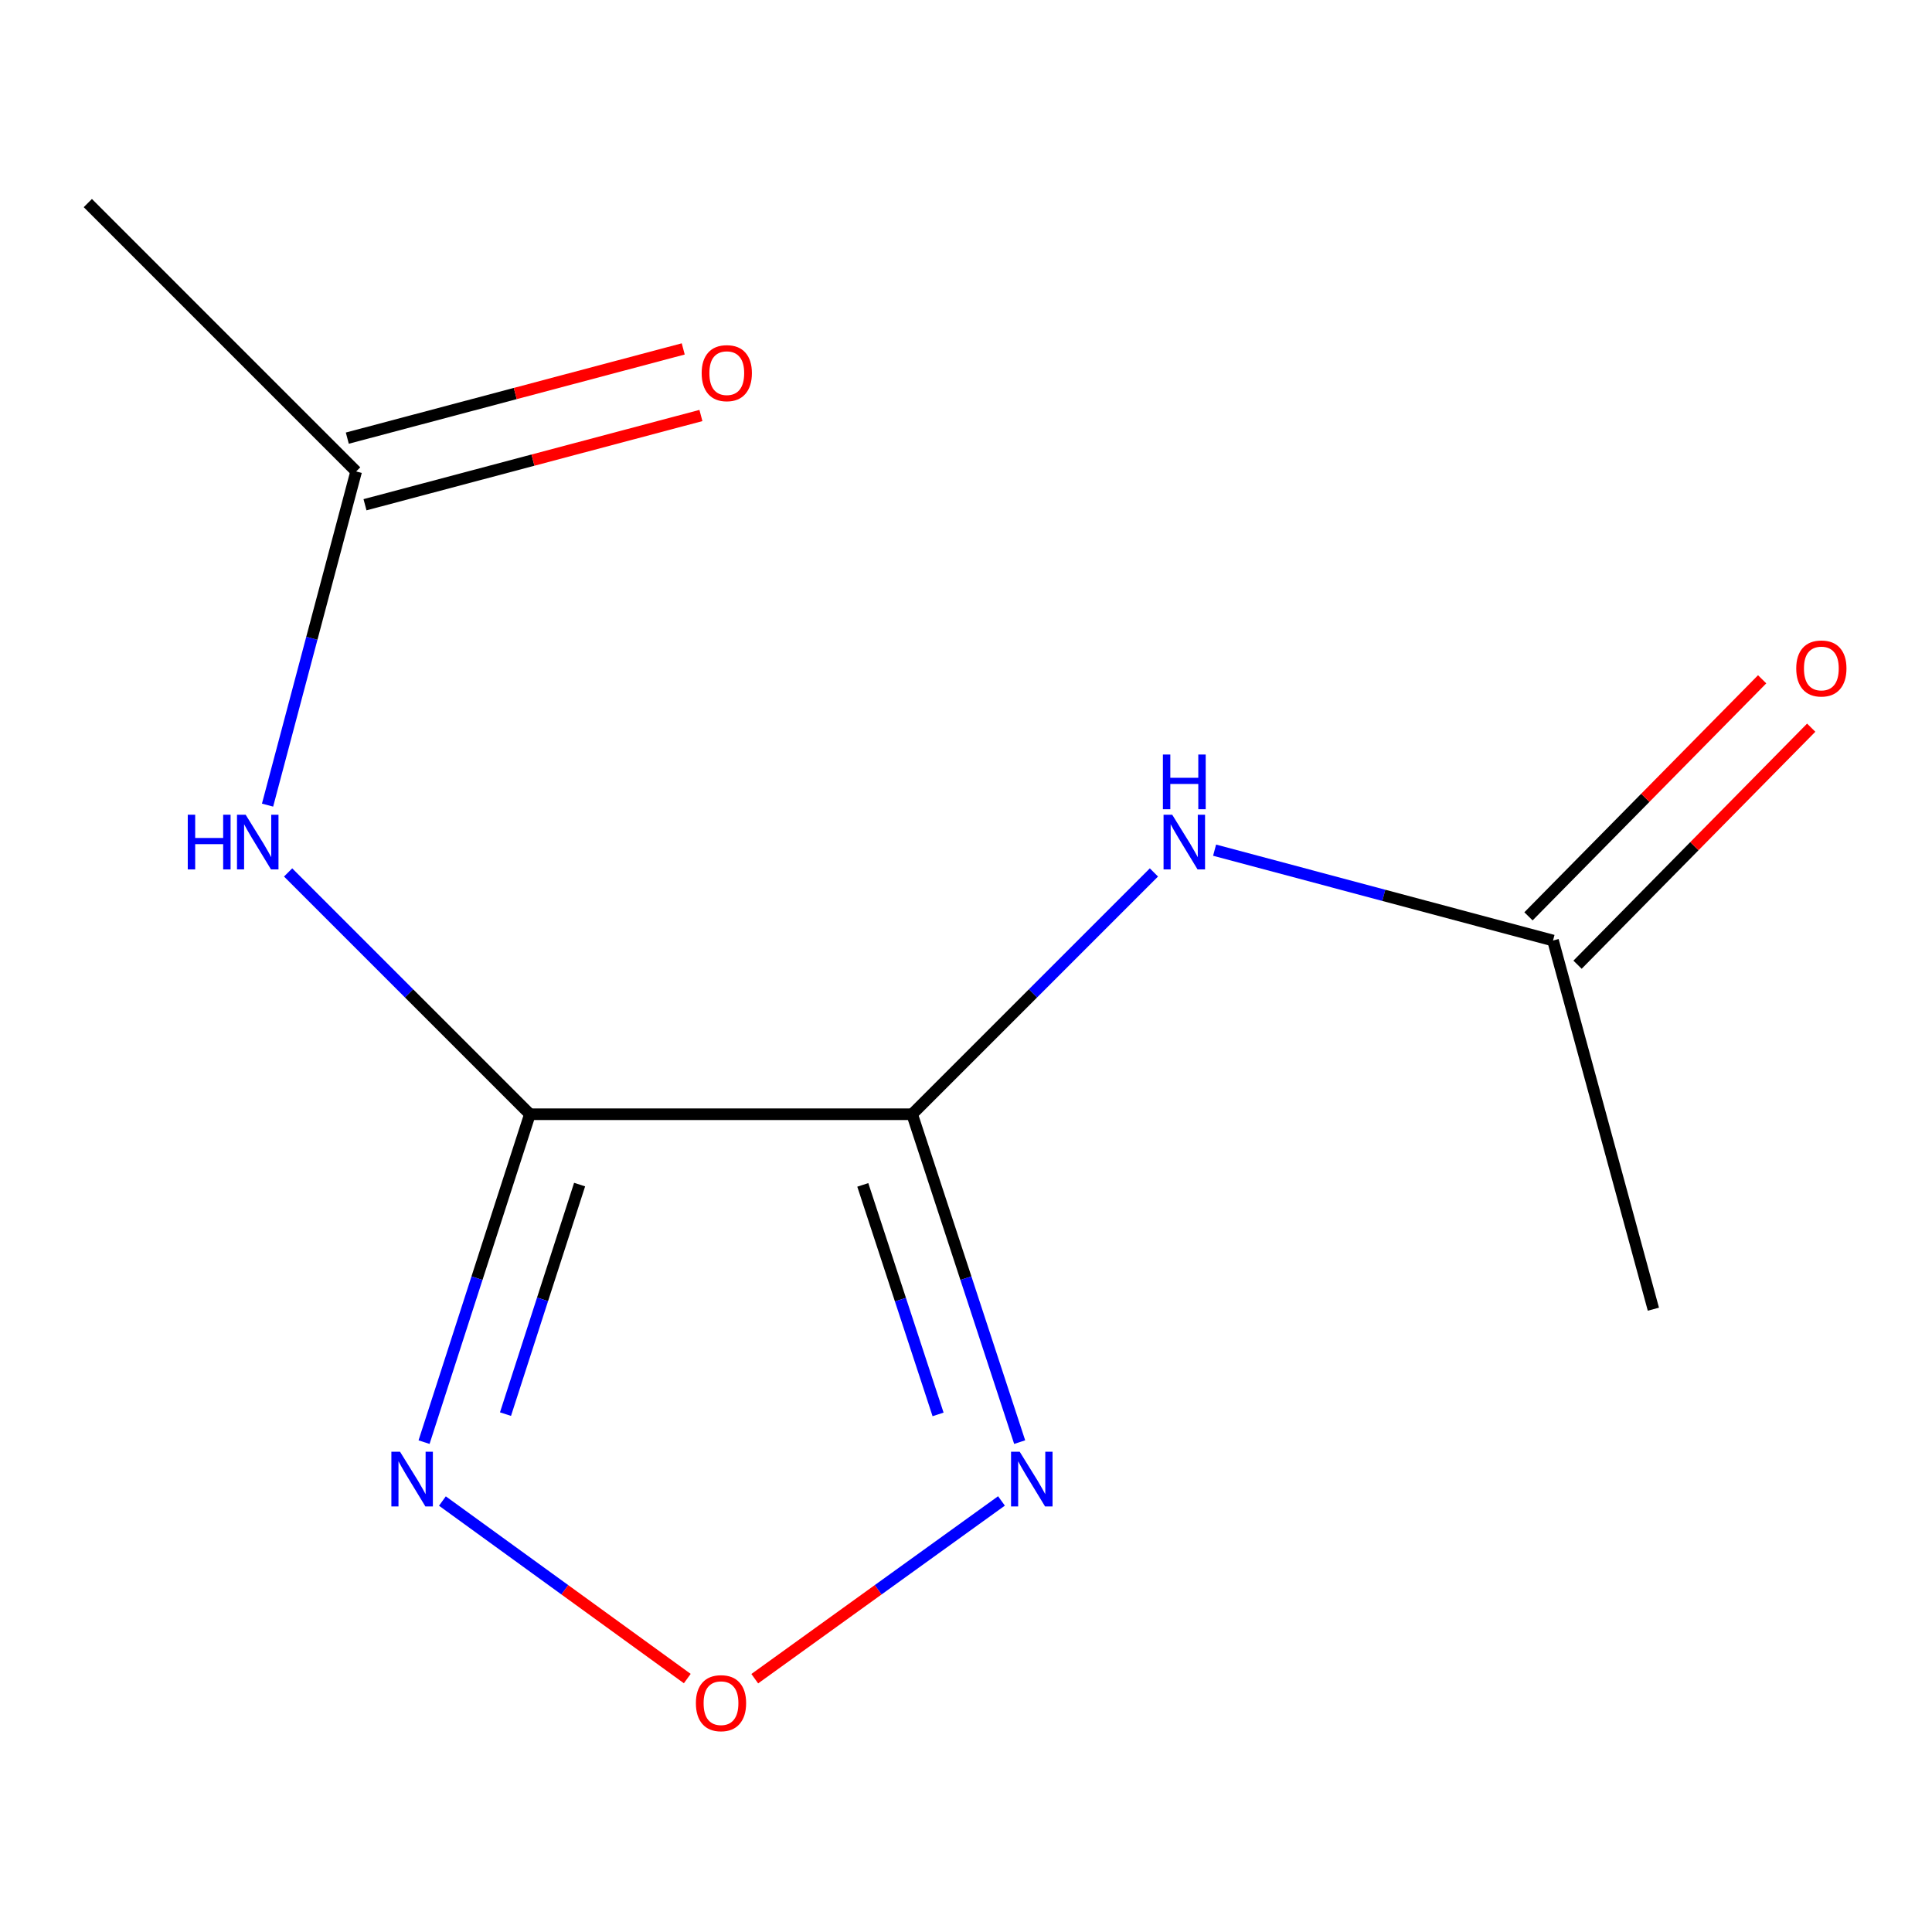 <?xml version='1.0' encoding='iso-8859-1'?>
<svg version='1.1' baseProfile='full'
              xmlns='http://www.w3.org/2000/svg'
                      xmlns:rdkit='http://www.rdkit.org/xml'
                      xmlns:xlink='http://www.w3.org/1999/xlink'
                  xml:space='preserve'
width='1000px' height='1000px' viewBox='0 0 1000 1000'>
<!-- END OF HEADER -->
<rect style='opacity:1.0;fill:#FFFFFF;stroke:none' width='1000' height='1000' x='0' y='0'> </rect>
<path class='bond-0' d='M 472.119,576.727 L 274.281,576.727' style='fill:none;fill-rule:evenodd;stroke:#000000;stroke-width:6px;stroke-linecap:butt;stroke-linejoin:miter;stroke-opacity:1' />
<path class='bond-1' d='M 472.119,576.727 L 499.95,661.584' style='fill:none;fill-rule:evenodd;stroke:#000000;stroke-width:6px;stroke-linecap:butt;stroke-linejoin:miter;stroke-opacity:1' />
<path class='bond-1' d='M 499.95,661.584 L 527.782,746.441' style='fill:none;fill-rule:evenodd;stroke:#0000FF;stroke-width:6px;stroke-linecap:butt;stroke-linejoin:miter;stroke-opacity:1' />
<path class='bond-1' d='M 446.58,613.299 L 466.062,672.698' style='fill:none;fill-rule:evenodd;stroke:#000000;stroke-width:6px;stroke-linecap:butt;stroke-linejoin:miter;stroke-opacity:1' />
<path class='bond-1' d='M 466.062,672.698 L 485.544,732.098' style='fill:none;fill-rule:evenodd;stroke:#0000FF;stroke-width:6px;stroke-linecap:butt;stroke-linejoin:miter;stroke-opacity:1' />
<path class='bond-4' d='M 472.119,576.727 L 534.695,514.15' style='fill:none;fill-rule:evenodd;stroke:#000000;stroke-width:6px;stroke-linecap:butt;stroke-linejoin:miter;stroke-opacity:1' />
<path class='bond-4' d='M 534.695,514.15 L 597.272,451.573' style='fill:none;fill-rule:evenodd;stroke:#0000FF;stroke-width:6px;stroke-linecap:butt;stroke-linejoin:miter;stroke-opacity:1' />
<path class='bond-2' d='M 274.281,576.727 L 246.884,661.588' style='fill:none;fill-rule:evenodd;stroke:#000000;stroke-width:6px;stroke-linecap:butt;stroke-linejoin:miter;stroke-opacity:1' />
<path class='bond-2' d='M 246.884,661.588 L 219.488,746.448' style='fill:none;fill-rule:evenodd;stroke:#0000FF;stroke-width:6px;stroke-linecap:butt;stroke-linejoin:miter;stroke-opacity:1' />
<path class='bond-2' d='M 300.001,613.142 L 280.824,672.545' style='fill:none;fill-rule:evenodd;stroke:#000000;stroke-width:6px;stroke-linecap:butt;stroke-linejoin:miter;stroke-opacity:1' />
<path class='bond-2' d='M 280.824,672.545 L 261.646,731.947' style='fill:none;fill-rule:evenodd;stroke:#0000FF;stroke-width:6px;stroke-linecap:butt;stroke-linejoin:miter;stroke-opacity:1' />
<path class='bond-5' d='M 274.281,576.727 L 211.704,514.15' style='fill:none;fill-rule:evenodd;stroke:#000000;stroke-width:6px;stroke-linecap:butt;stroke-linejoin:miter;stroke-opacity:1' />
<path class='bond-5' d='M 211.704,514.15 L 149.127,451.573' style='fill:none;fill-rule:evenodd;stroke:#0000FF;stroke-width:6px;stroke-linecap:butt;stroke-linejoin:miter;stroke-opacity:1' />
<path class='bond-3' d='M 518.359,776.879 L 454.511,822.884' style='fill:none;fill-rule:evenodd;stroke:#0000FF;stroke-width:6px;stroke-linecap:butt;stroke-linejoin:miter;stroke-opacity:1' />
<path class='bond-3' d='M 454.511,822.884 L 390.663,868.888' style='fill:none;fill-rule:evenodd;stroke:#FF0000;stroke-width:6px;stroke-linecap:butt;stroke-linejoin:miter;stroke-opacity:1' />
<path class='bond-12' d='M 228.991,776.935 L 292.364,822.88' style='fill:none;fill-rule:evenodd;stroke:#0000FF;stroke-width:6px;stroke-linecap:butt;stroke-linejoin:miter;stroke-opacity:1' />
<path class='bond-12' d='M 292.364,822.88 L 355.737,868.825' style='fill:none;fill-rule:evenodd;stroke:#FF0000;stroke-width:6px;stroke-linecap:butt;stroke-linejoin:miter;stroke-opacity:1' />
<path class='bond-6' d='M 628.671,440.039 L 716.254,463.426' style='fill:none;fill-rule:evenodd;stroke:#0000FF;stroke-width:6px;stroke-linecap:butt;stroke-linejoin:miter;stroke-opacity:1' />
<path class='bond-6' d='M 716.254,463.426 L 803.837,486.813' style='fill:none;fill-rule:evenodd;stroke:#000000;stroke-width:6px;stroke-linecap:butt;stroke-linejoin:miter;stroke-opacity:1' />
<path class='bond-7' d='M 138.484,416.731 L 161.416,330.374' style='fill:none;fill-rule:evenodd;stroke:#0000FF;stroke-width:6px;stroke-linecap:butt;stroke-linejoin:miter;stroke-opacity:1' />
<path class='bond-7' d='M 161.416,330.374 L 184.347,244.018' style='fill:none;fill-rule:evenodd;stroke:#000000;stroke-width:6px;stroke-linecap:butt;stroke-linejoin:miter;stroke-opacity:1' />
<path class='bond-8' d='M 816.536,499.332 L 877.009,437.987' style='fill:none;fill-rule:evenodd;stroke:#000000;stroke-width:6px;stroke-linecap:butt;stroke-linejoin:miter;stroke-opacity:1' />
<path class='bond-8' d='M 877.009,437.987 L 937.482,376.643' style='fill:none;fill-rule:evenodd;stroke:#FF0000;stroke-width:6px;stroke-linecap:butt;stroke-linejoin:miter;stroke-opacity:1' />
<path class='bond-8' d='M 791.137,474.294 L 851.611,412.95' style='fill:none;fill-rule:evenodd;stroke:#000000;stroke-width:6px;stroke-linecap:butt;stroke-linejoin:miter;stroke-opacity:1' />
<path class='bond-8' d='M 851.611,412.95 L 912.084,351.605' style='fill:none;fill-rule:evenodd;stroke:#FF0000;stroke-width:6px;stroke-linecap:butt;stroke-linejoin:miter;stroke-opacity:1' />
<path class='bond-11' d='M 803.837,486.813 L 855.788,677.637' style='fill:none;fill-rule:evenodd;stroke:#000000;stroke-width:6px;stroke-linecap:butt;stroke-linejoin:miter;stroke-opacity:1' />
<path class='bond-9' d='M 188.926,261.253 L 275.862,238.158' style='fill:none;fill-rule:evenodd;stroke:#000000;stroke-width:6px;stroke-linecap:butt;stroke-linejoin:miter;stroke-opacity:1' />
<path class='bond-9' d='M 275.862,238.158 L 362.798,215.064' style='fill:none;fill-rule:evenodd;stroke:#FF0000;stroke-width:6px;stroke-linecap:butt;stroke-linejoin:miter;stroke-opacity:1' />
<path class='bond-9' d='M 179.769,226.784 L 266.705,203.689' style='fill:none;fill-rule:evenodd;stroke:#000000;stroke-width:6px;stroke-linecap:butt;stroke-linejoin:miter;stroke-opacity:1' />
<path class='bond-9' d='M 266.705,203.689 L 353.641,180.595' style='fill:none;fill-rule:evenodd;stroke:#FF0000;stroke-width:6px;stroke-linecap:butt;stroke-linejoin:miter;stroke-opacity:1' />
<path class='bond-10' d='M 184.347,244.018 L 45.455,105.106' style='fill:none;fill-rule:evenodd;stroke:#000000;stroke-width:6px;stroke-linecap:butt;stroke-linejoin:miter;stroke-opacity:1' />
<path  class='atom-2' d='M 527.796 751.409
L 537.076 766.409
Q 537.996 767.889, 539.476 770.569
Q 540.956 773.249, 541.036 773.409
L 541.036 751.409
L 544.796 751.409
L 544.796 779.729
L 540.916 779.729
L 530.956 763.329
Q 529.796 761.409, 528.556 759.209
Q 527.356 757.009, 526.996 756.329
L 526.996 779.729
L 523.316 779.729
L 523.316 751.409
L 527.796 751.409
' fill='#0000FF'/>
<path  class='atom-3' d='M 207.055 751.409
L 216.335 766.409
Q 217.255 767.889, 218.735 770.569
Q 220.215 773.249, 220.295 773.409
L 220.295 751.409
L 224.055 751.409
L 224.055 779.729
L 220.175 779.729
L 210.215 763.329
Q 209.055 761.409, 207.815 759.209
Q 206.615 757.009, 206.255 756.329
L 206.255 779.729
L 202.575 779.729
L 202.575 751.409
L 207.055 751.409
' fill='#0000FF'/>
<path  class='atom-4' d='M 360.19 881.558
Q 360.19 874.758, 363.55 870.958
Q 366.91 867.158, 373.19 867.158
Q 379.47 867.158, 382.83 870.958
Q 386.19 874.758, 386.19 881.558
Q 386.19 888.438, 382.79 892.358
Q 379.39 896.238, 373.19 896.238
Q 366.95 896.238, 363.55 892.358
Q 360.19 888.478, 360.19 881.558
M 373.19 893.038
Q 377.51 893.038, 379.83 890.158
Q 382.19 887.238, 382.19 881.558
Q 382.19 875.998, 379.83 873.198
Q 377.51 870.358, 373.19 870.358
Q 368.87 870.358, 366.51 873.158
Q 364.19 875.958, 364.19 881.558
Q 364.19 887.278, 366.51 890.158
Q 368.87 893.038, 373.19 893.038
' fill='#FF0000'/>
<path  class='atom-5' d='M 606.733 421.693
L 616.013 436.693
Q 616.933 438.173, 618.413 440.853
Q 619.893 443.533, 619.973 443.693
L 619.973 421.693
L 623.733 421.693
L 623.733 450.013
L 619.853 450.013
L 609.893 433.613
Q 608.733 431.693, 607.493 429.493
Q 606.293 427.293, 605.933 426.613
L 605.933 450.013
L 602.253 450.013
L 602.253 421.693
L 606.733 421.693
' fill='#0000FF'/>
<path  class='atom-5' d='M 601.913 390.541
L 605.753 390.541
L 605.753 402.581
L 620.233 402.581
L 620.233 390.541
L 624.073 390.541
L 624.073 418.861
L 620.233 418.861
L 620.233 405.781
L 605.753 405.781
L 605.753 418.861
L 601.913 418.861
L 601.913 390.541
' fill='#0000FF'/>
<path  class='atom-6' d='M 97.187 421.693
L 101.027 421.693
L 101.027 433.733
L 115.507 433.733
L 115.507 421.693
L 119.347 421.693
L 119.347 450.013
L 115.507 450.013
L 115.507 436.933
L 101.027 436.933
L 101.027 450.013
L 97.187 450.013
L 97.187 421.693
' fill='#0000FF'/>
<path  class='atom-6' d='M 127.147 421.693
L 136.427 436.693
Q 137.347 438.173, 138.827 440.853
Q 140.307 443.533, 140.387 443.693
L 140.387 421.693
L 144.147 421.693
L 144.147 450.013
L 140.267 450.013
L 130.307 433.613
Q 129.147 431.693, 127.907 429.493
Q 126.707 427.293, 126.347 426.613
L 126.347 450.013
L 122.667 450.013
L 122.667 421.693
L 127.147 421.693
' fill='#0000FF'/>
<path  class='atom-9' d='M 929.729 345.999
Q 929.729 339.199, 933.089 335.399
Q 936.449 331.599, 942.729 331.599
Q 949.009 331.599, 952.369 335.399
Q 955.729 339.199, 955.729 345.999
Q 955.729 352.879, 952.329 356.799
Q 948.929 360.679, 942.729 360.679
Q 936.489 360.679, 933.089 356.799
Q 929.729 352.919, 929.729 345.999
M 942.729 357.479
Q 947.049 357.479, 949.369 354.599
Q 951.729 351.679, 951.729 345.999
Q 951.729 340.439, 949.369 337.639
Q 947.049 334.799, 942.729 334.799
Q 938.409 334.799, 936.049 337.599
Q 933.729 340.399, 933.729 345.999
Q 933.729 351.719, 936.049 354.599
Q 938.409 357.479, 942.729 357.479
' fill='#FF0000'/>
<path  class='atom-10' d='M 363.182 193.138
Q 363.182 186.338, 366.542 182.538
Q 369.902 178.738, 376.182 178.738
Q 382.462 178.738, 385.822 182.538
Q 389.182 186.338, 389.182 193.138
Q 389.182 200.018, 385.782 203.938
Q 382.382 207.818, 376.182 207.818
Q 369.942 207.818, 366.542 203.938
Q 363.182 200.058, 363.182 193.138
M 376.182 204.618
Q 380.502 204.618, 382.822 201.738
Q 385.182 198.818, 385.182 193.138
Q 385.182 187.578, 382.822 184.778
Q 380.502 181.938, 376.182 181.938
Q 371.862 181.938, 369.502 184.738
Q 367.182 187.538, 367.182 193.138
Q 367.182 198.858, 369.502 201.738
Q 371.862 204.618, 376.182 204.618
' fill='#FF0000'/>
</svg>
